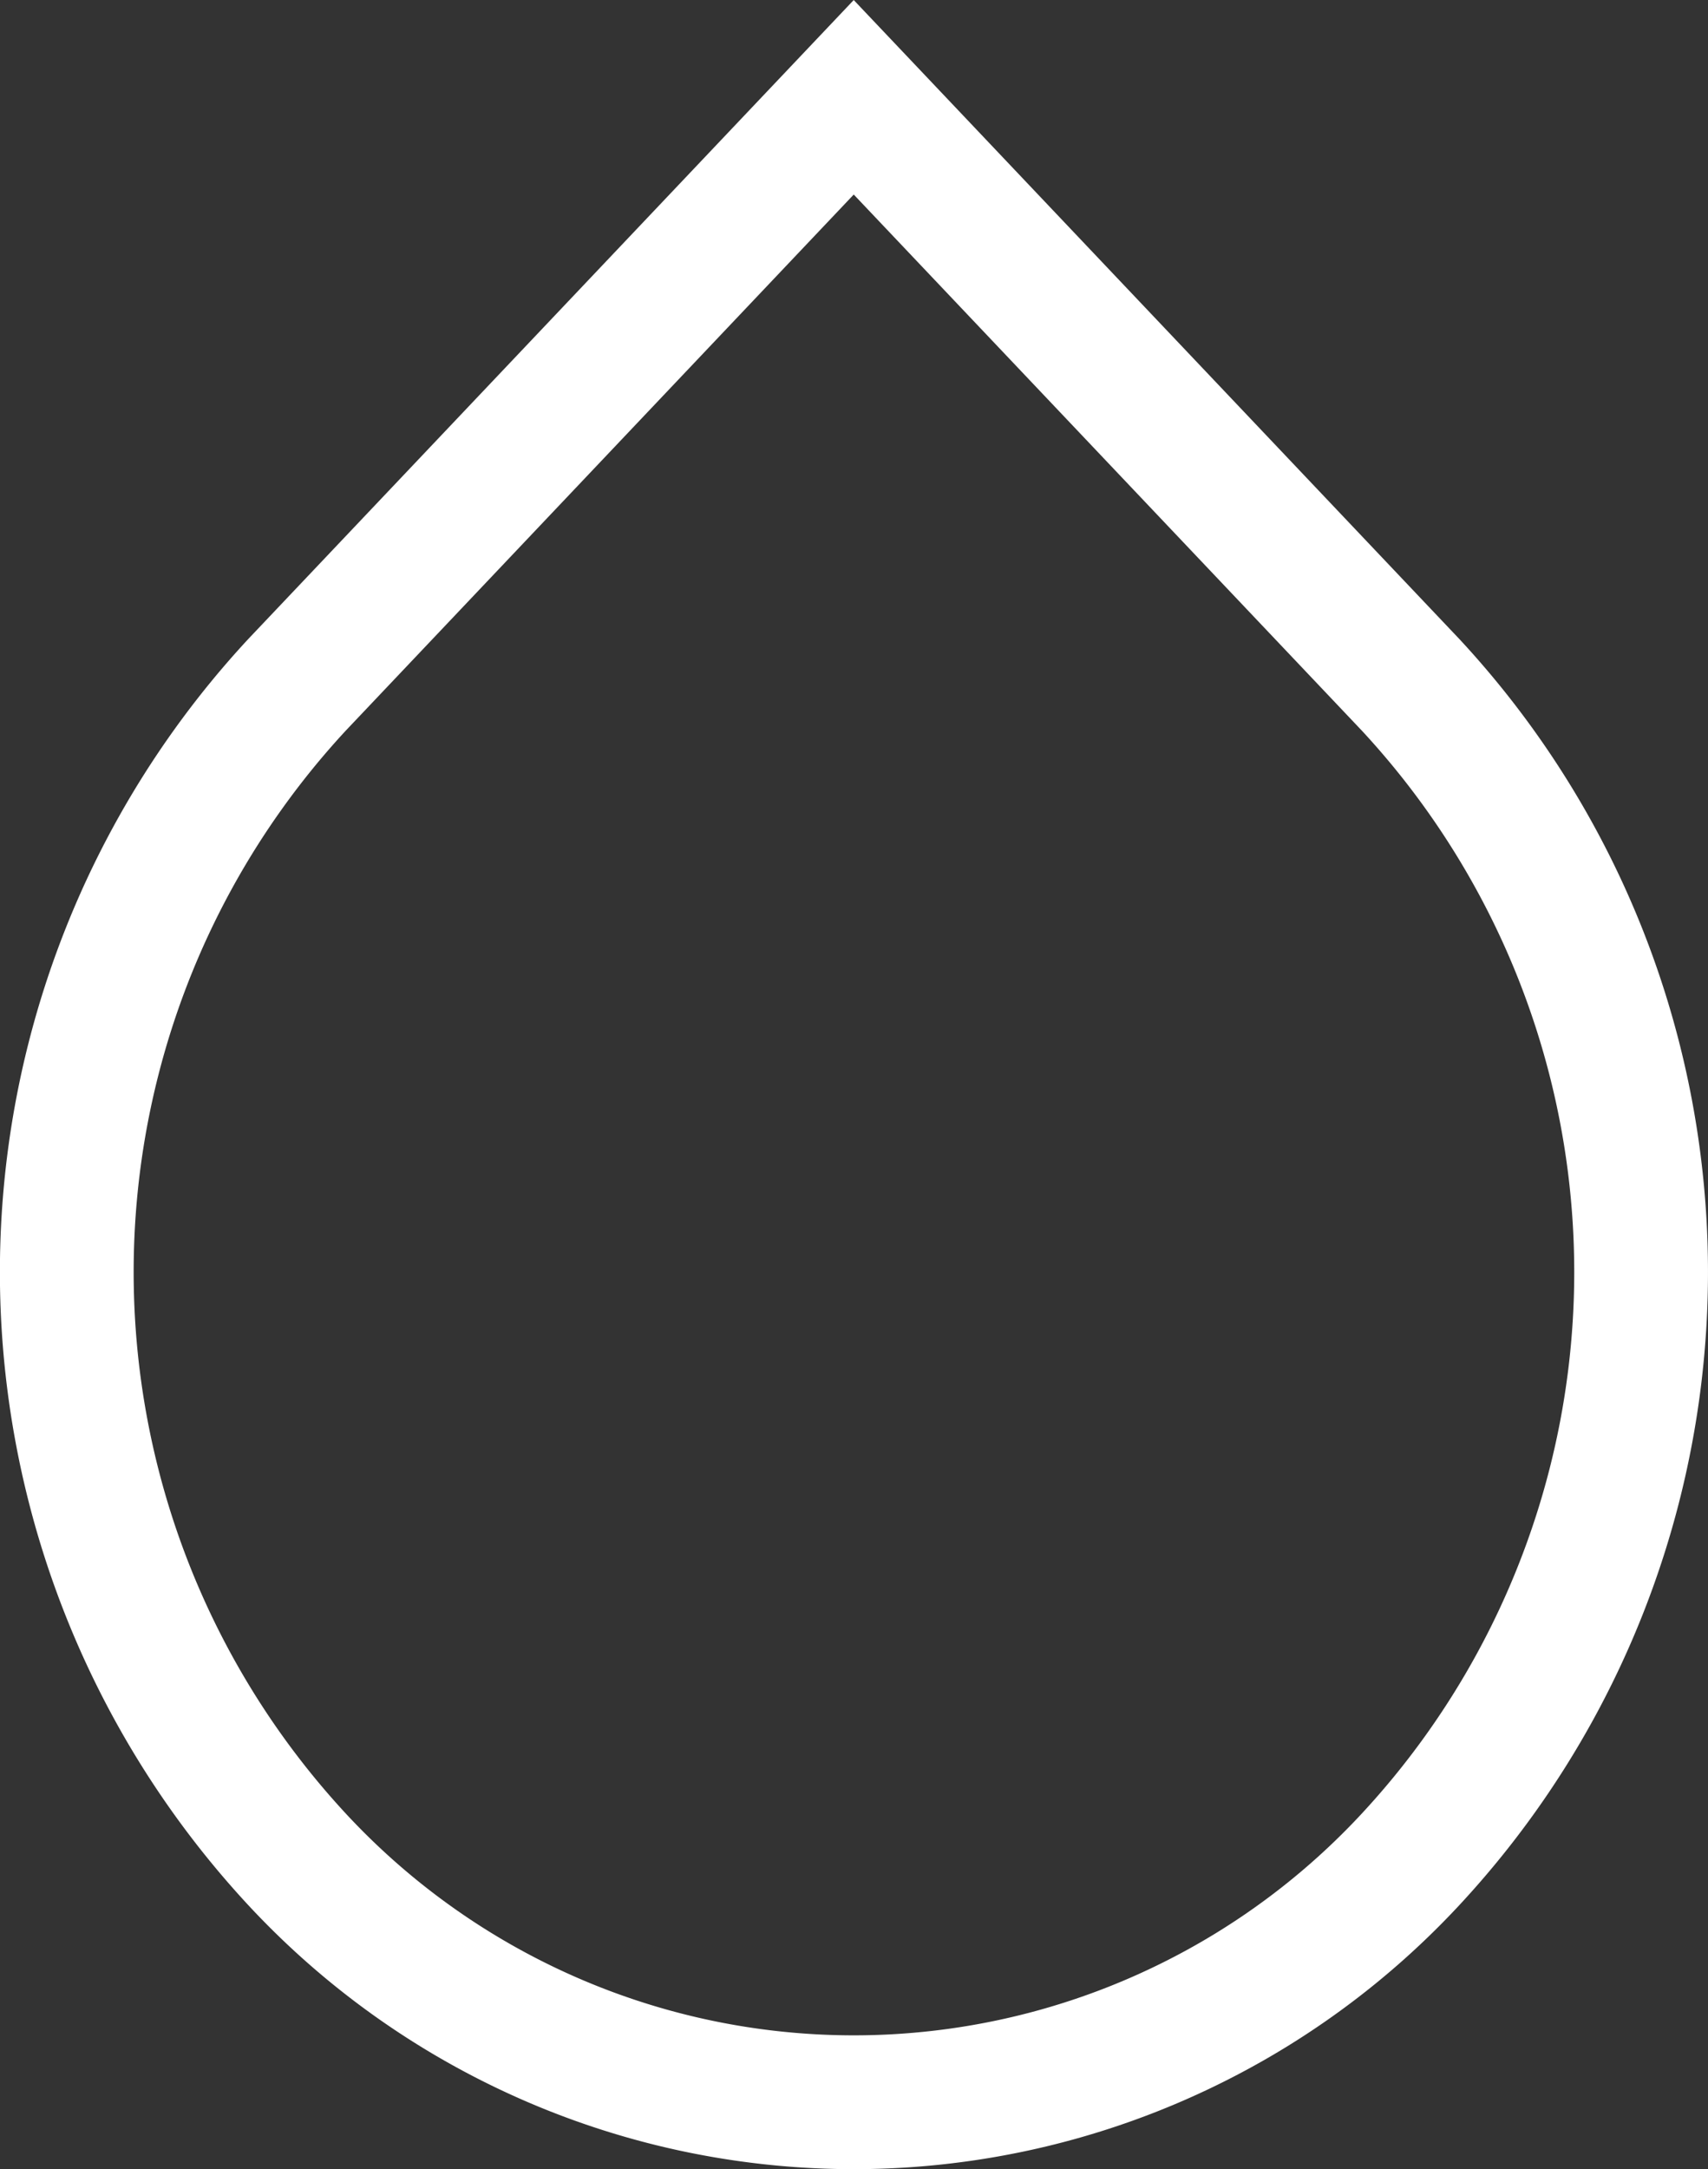 <svg xmlns="http://www.w3.org/2000/svg" width="12.77" height="16.208" viewBox="0 0 12.77 16.208">
  <rect x="0" y="0" width="12.77" height="16.208" fill="#333333" stroke="none"/>
  <path id="Icon_ionic-md-water" data-name="Icon ionic-md-water" d="M15.676,6.641,11.512,2.25,7.349,6.641a6.454,6.454,0,0,0,0,8.775,5.681,5.681,0,0,0,8.327,0A6.448,6.448,0,0,0,15.676,6.641Z" transform="translate(-5.129 -1.523)" fill="none" stroke="#fff" stroke-width="1"/>
</svg>
